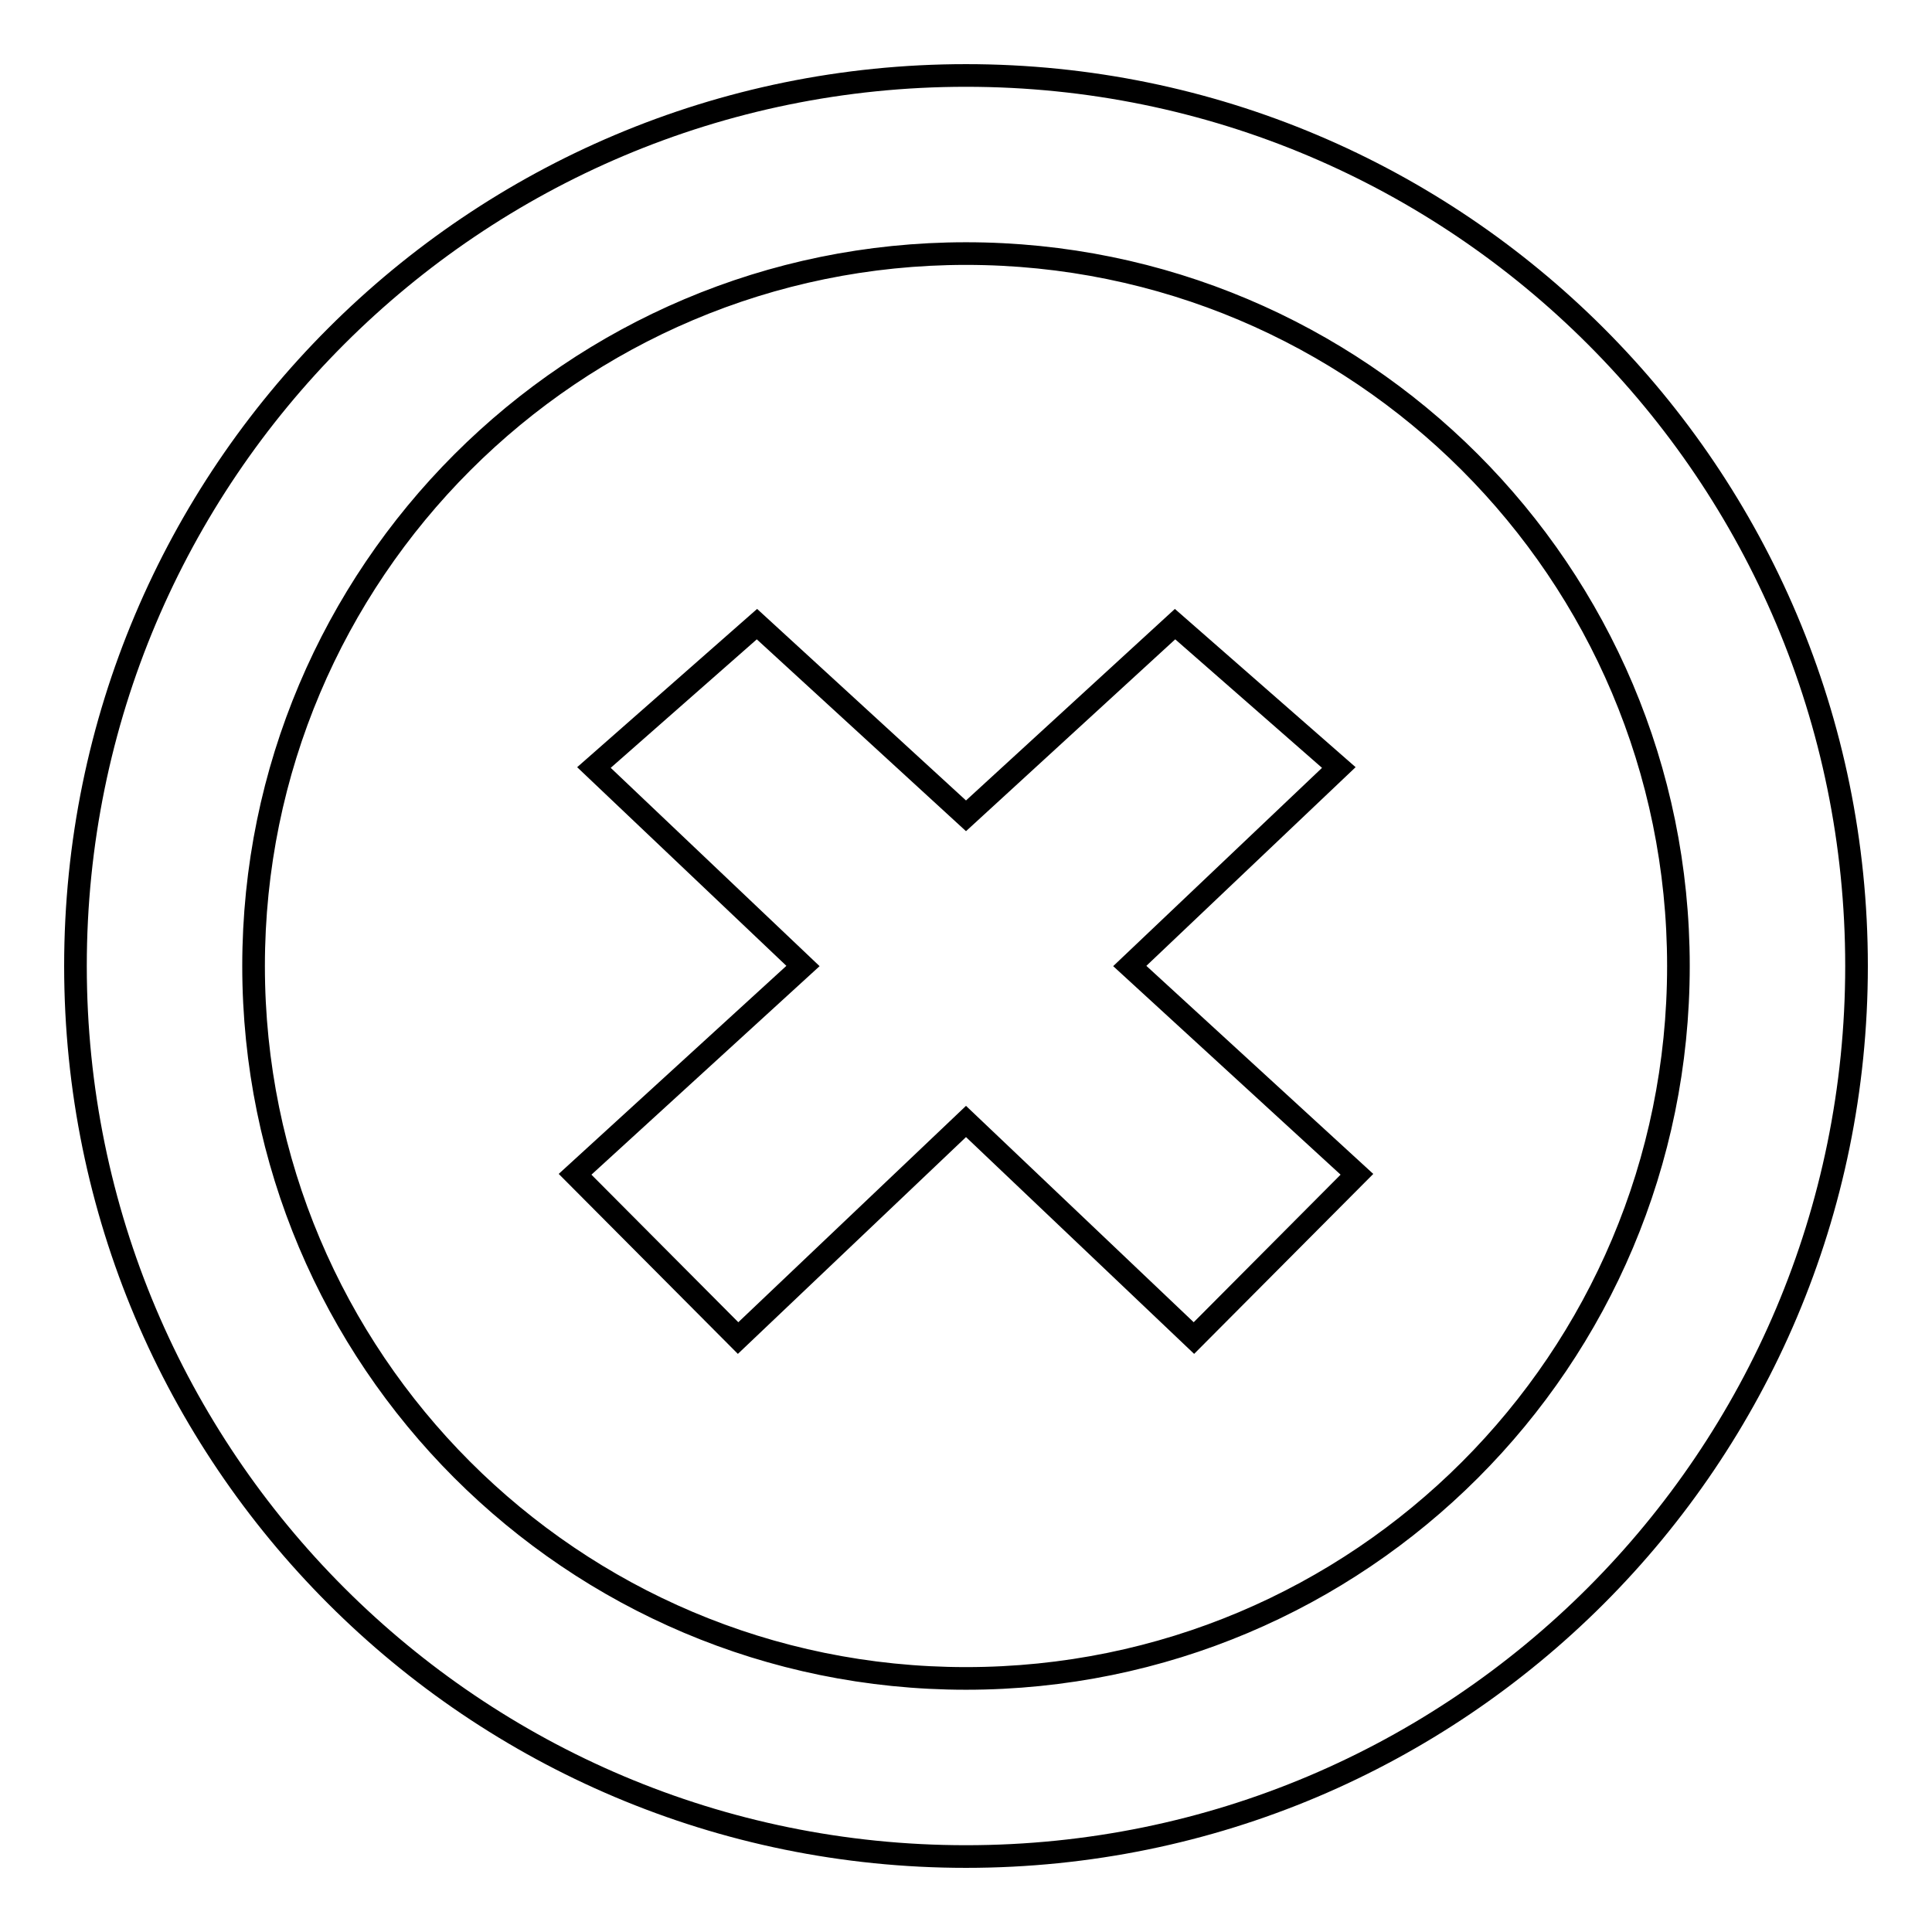 <?xml version="1.0" encoding="utf-8"?>
<!-- Svg Vector Icons : http://www.onlinewebfonts.com/icon -->
<!DOCTYPE svg PUBLIC "-//W3C//DTD SVG 1.1//EN" "http://www.w3.org/Graphics/SVG/1.1/DTD/svg11.dtd">
<svg version="1.1" xmlns="http://www.w3.org/2000/svg" xmlns:xlink="http://www.w3.org/1999/xlink" x="0px" y="0px" viewBox="0 0 256 256" enable-background="new 0 0 256 256" xml:space="preserve">
<g><g><path stroke-width="3" fill-opacity="0" stroke="#000000"  d="M10,128C10,62.8,62.8,10,128,10c65.2,0,118,52.8,118,118c0,65.2-52.8,118-118,118C62.8,246,10,193.2,10,128z M33.6,128c0,52.1,42.2,94.4,94.4,94.4s94.4-42.2,94.4-94.4S180.1,33.6,128,33.6S33.6,75.9,33.6,128z"/><path stroke-width="3" fill-opacity="0" stroke="#000000"  d="M155.7,82.7L128,108.1l-27.7-25.4l-21.6,19l27.7,26.3l-30.2,27.6l21.6,21.7l30.2-28.7l30.2,28.7l21.6-21.7L149.7,128l27.7-26.3L155.7,82.7z"/></g></g>
</svg>